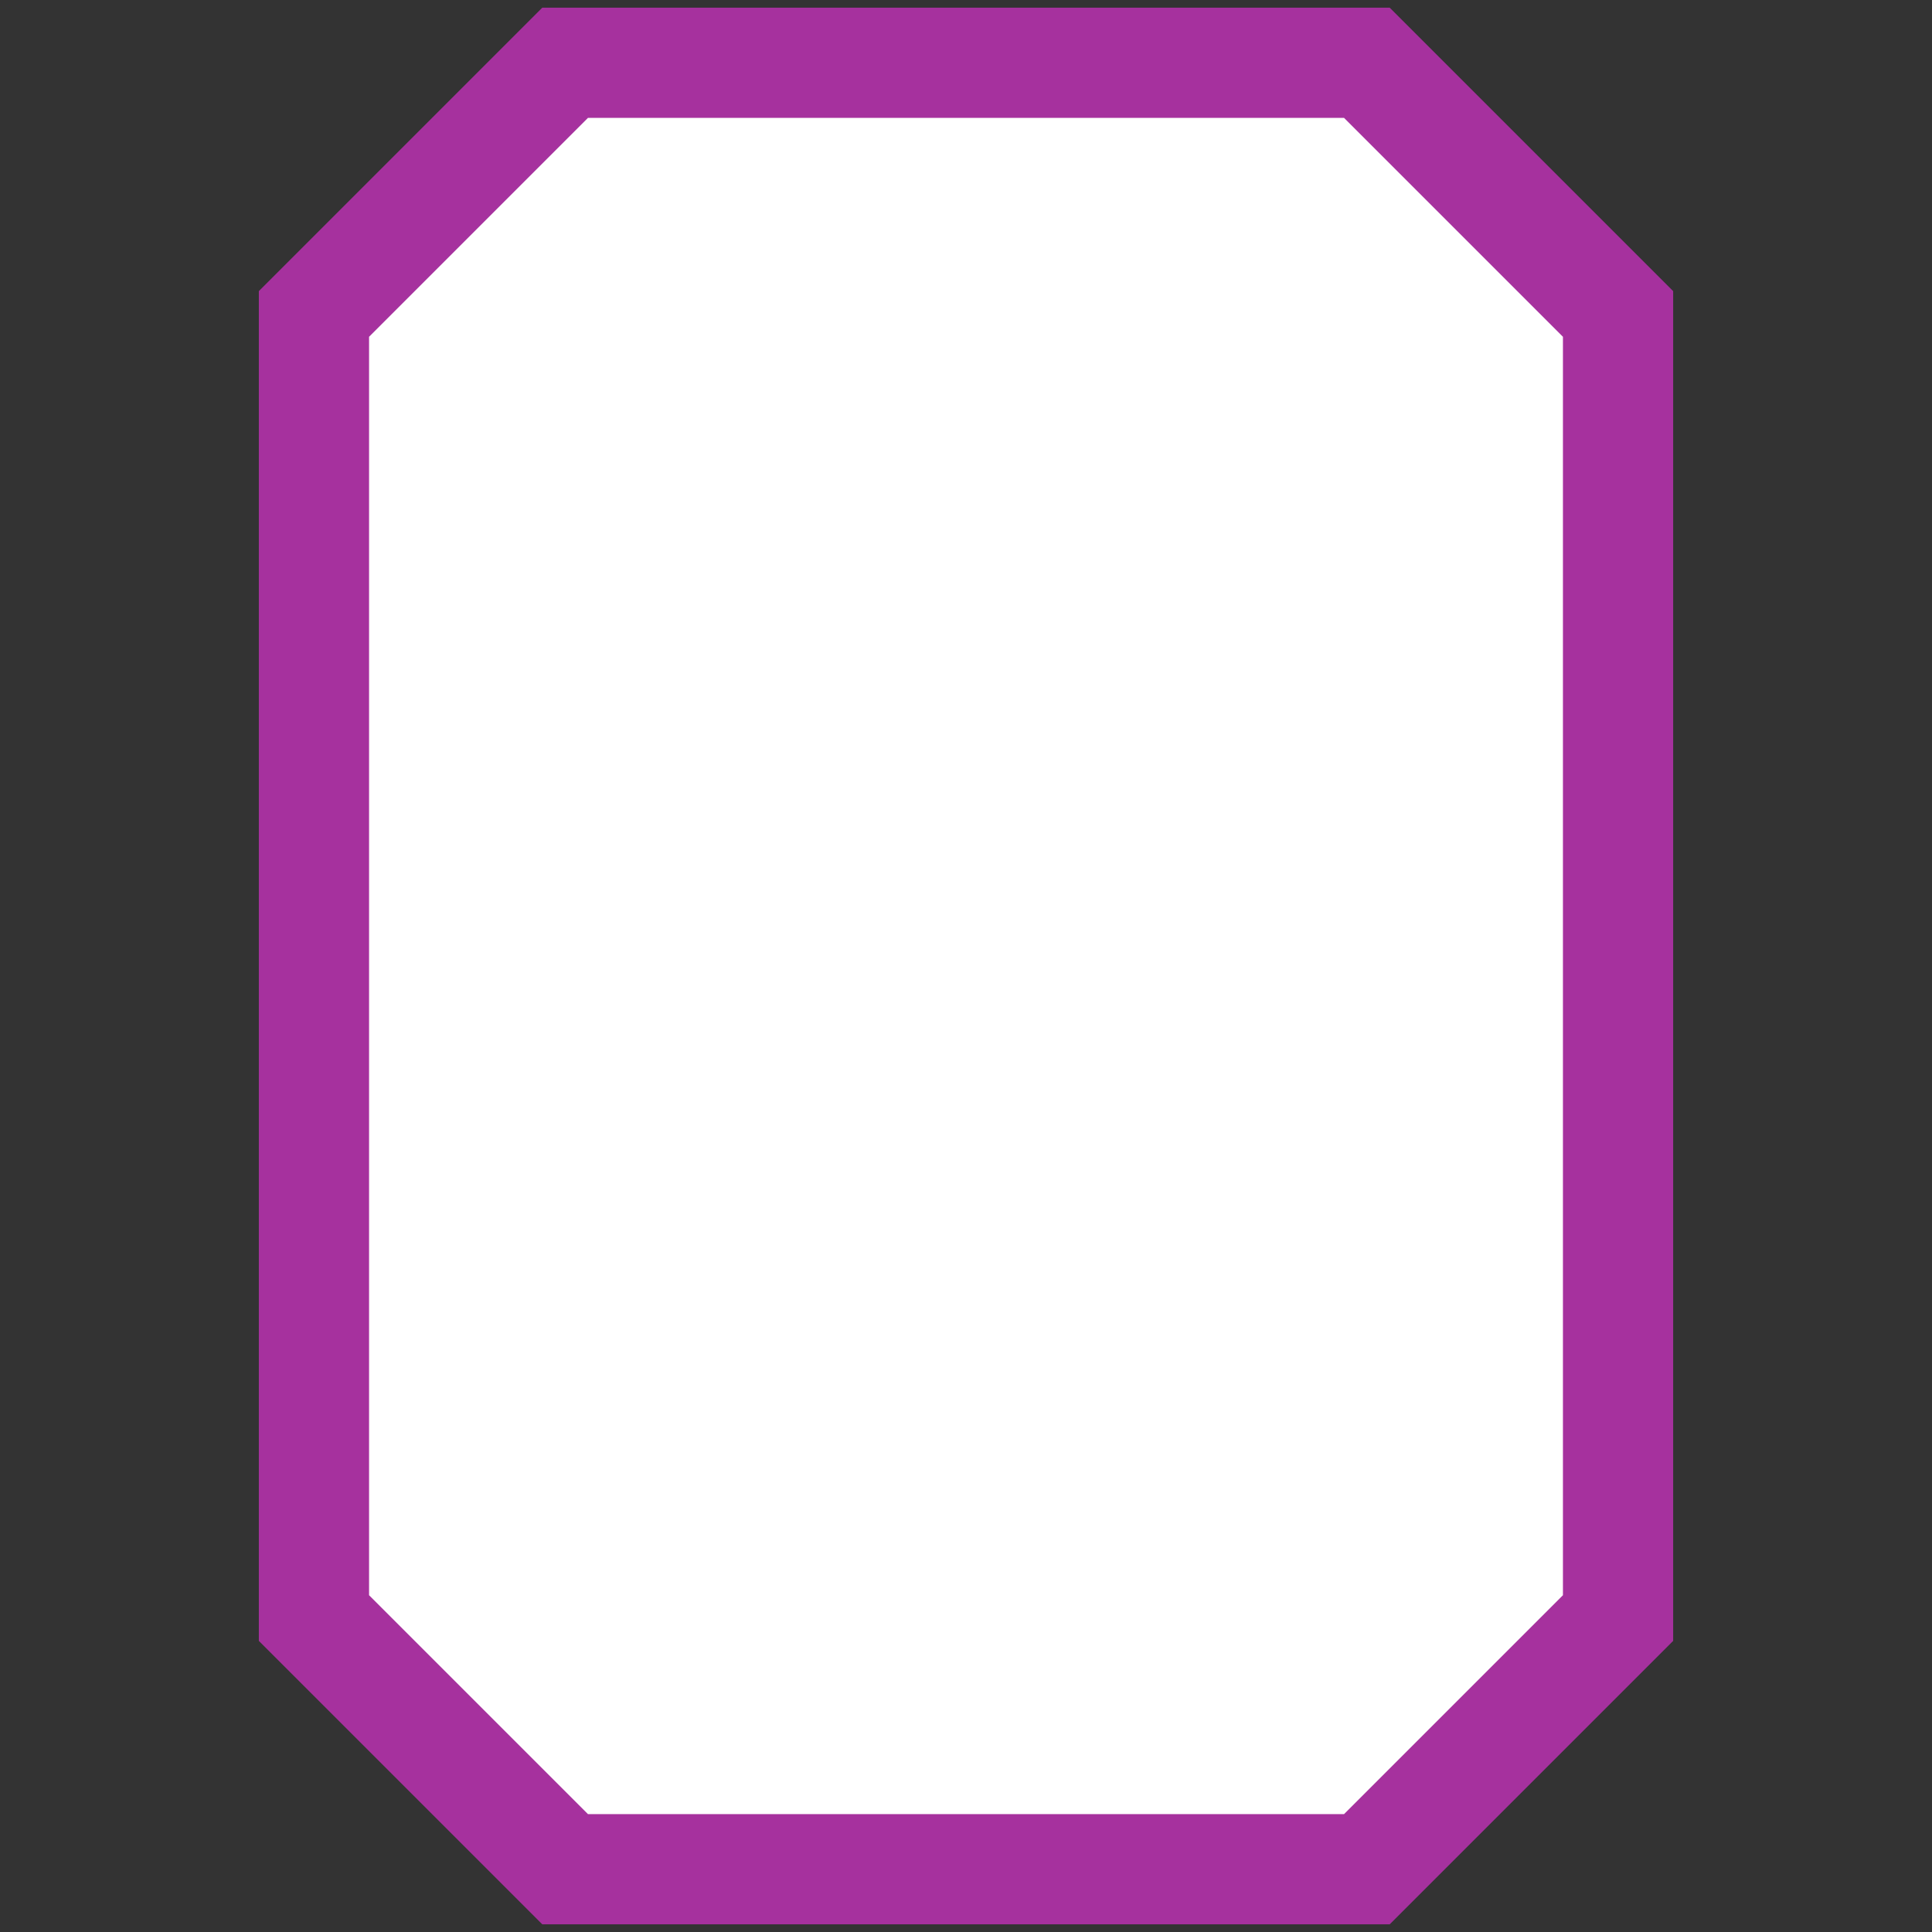 <?xml version="1.0" encoding="utf-8"?>
<!-- Generator: Adobe Illustrator 25.3.1, SVG Export Plug-In . SVG Version: 6.00 Build 0)  -->
<svg version="1.1" id="Layer_1" xmlns="http://www.w3.org/2000/svg" xmlns:xlink="http://www.w3.org/1999/xlink" x="0px" y="0px"
	 viewBox="0 0 40 40" enable-background="new 0 0 40 40" xml:space="preserve">
<rect x="0" y="0" width="40" height="40" fill="#333333" stroke="none"/>
<path fill="#FFFFFF" stroke="#A6319E" stroke-width="2.282" stroke-miterlimit="10" d="M28.3,38.7H11.7c-2-2-3.2-3.2-5.2-5.2v-27
	c2-2,3.2-3.2,5.2-5.2h16.6c2,2,3.2,3.2,5.2,5.2v27C31.5,35.5,30.3,36.7,28.3,38.7z"/>
</svg>
